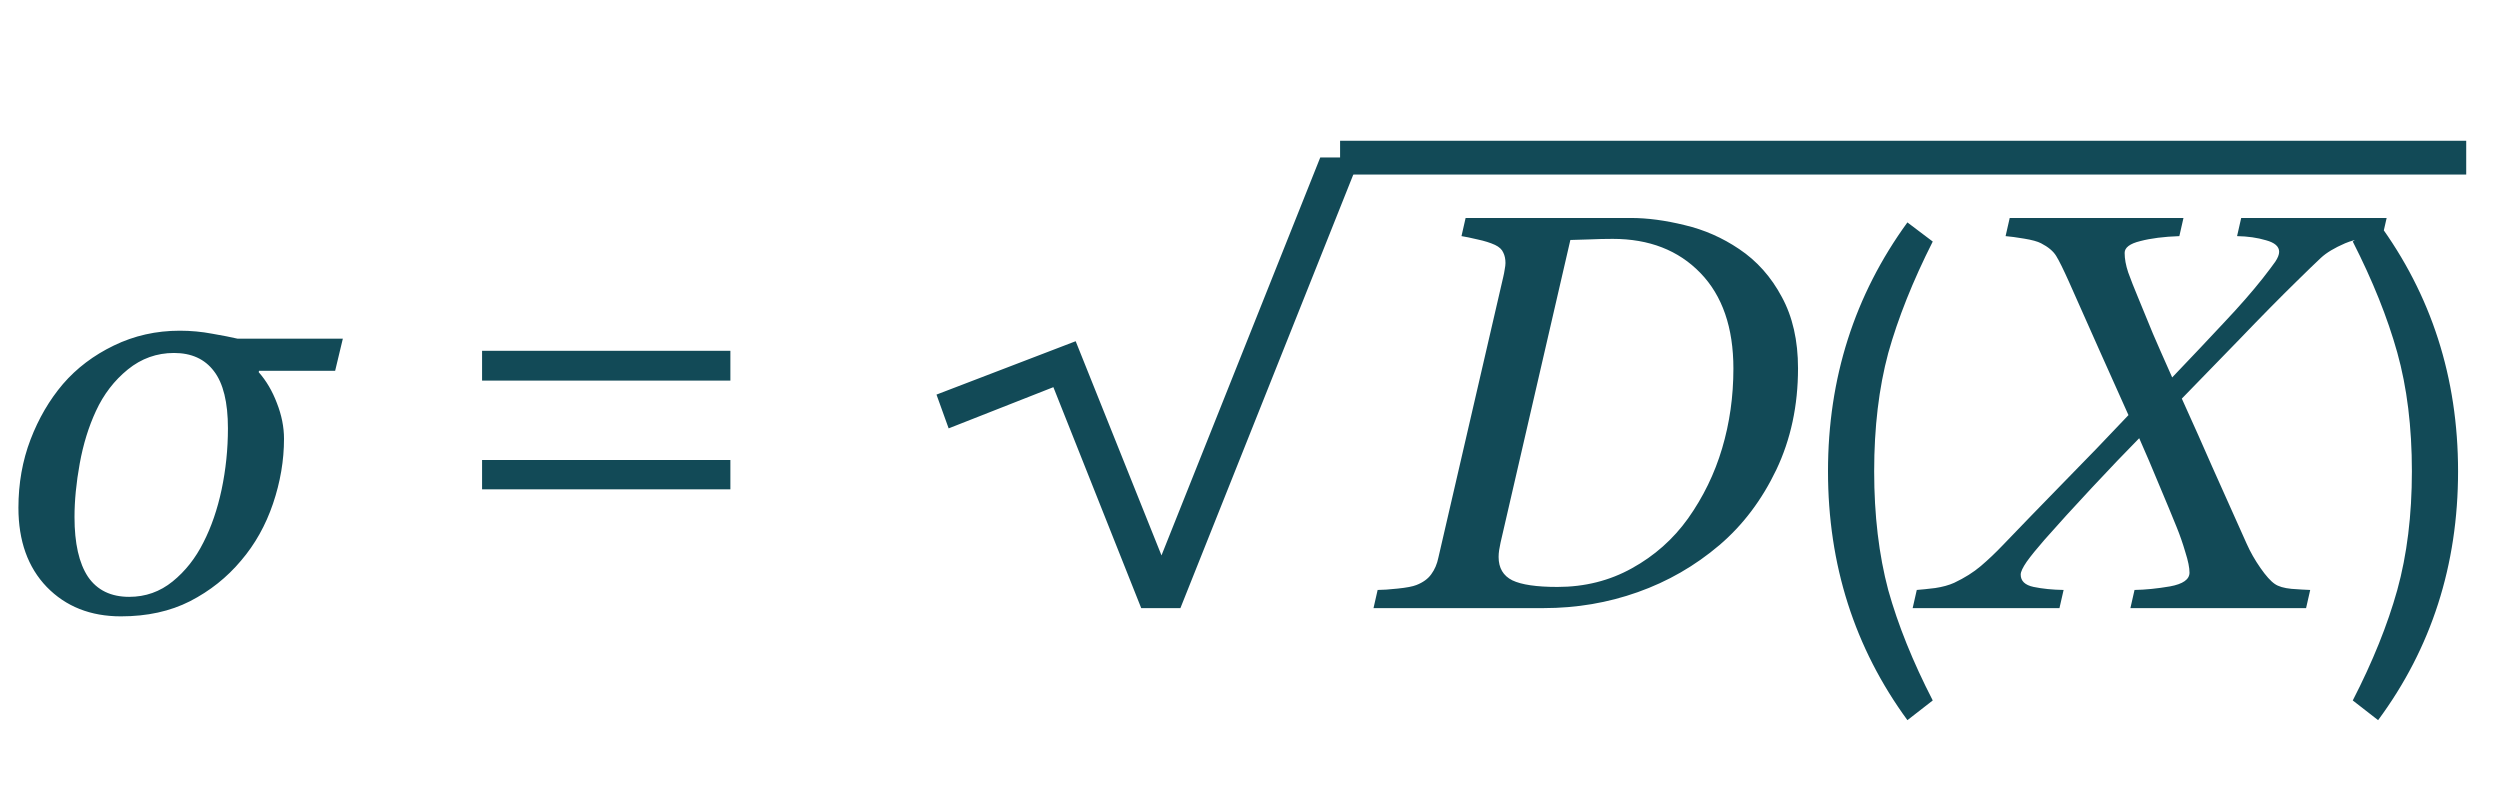<?xml version="1.0" encoding="UTF-8"?> <svg xmlns="http://www.w3.org/2000/svg" width="111" height="36" viewBox="0 0 111 36" fill="none"> <path d="M12.61 19.48C12.61 20.441 12.447 21.401 12.122 22.361C11.796 23.322 11.324 24.164 10.706 24.888C10.079 25.637 9.322 26.239 8.435 26.695C7.556 27.142 6.535 27.366 5.371 27.366C4.02 27.366 2.922 26.931 2.075 26.06C1.237 25.189 0.818 24.017 0.818 22.544C0.818 21.462 0.997 20.453 1.355 19.517C1.713 18.581 2.193 17.759 2.795 17.051C3.406 16.343 4.159 15.774 5.054 15.342C5.957 14.903 6.934 14.683 7.983 14.683C8.472 14.683 8.952 14.728 9.424 14.817C9.896 14.899 10.27 14.972 10.547 15.037H15.222L14.88 16.465H11.499L11.487 16.526C11.82 16.901 12.089 17.356 12.293 17.894C12.504 18.431 12.61 18.96 12.61 19.48ZM10.12 19.017C10.12 17.861 9.912 17.015 9.497 16.477C9.09 15.94 8.5 15.672 7.727 15.672C6.962 15.672 6.278 15.916 5.676 16.404C5.074 16.893 4.602 17.507 4.26 18.248C3.935 18.947 3.695 19.725 3.54 20.579C3.385 21.434 3.308 22.227 3.308 22.959C3.308 24.123 3.507 25.006 3.906 25.608C4.313 26.203 4.923 26.5 5.737 26.5C6.462 26.5 7.104 26.272 7.666 25.816C8.228 25.36 8.683 24.782 9.033 24.082C9.383 23.399 9.652 22.618 9.839 21.739C10.026 20.852 10.12 19.944 10.12 19.017ZM32.429 16.9H21.404V15.575H32.429V16.9ZM32.429 21.725H21.404V20.425H32.429V21.725ZM52.41 27H50.67L46.77 17.19L42.12 19.02L41.58 17.52L47.76 15.15L51.57 24.66L58.62 6.99H60.39L52.41 27ZM79.832 16.355C79.832 18.008 79.51 19.509 78.867 20.86C78.224 22.203 77.382 23.317 76.34 24.205C75.258 25.124 74.049 25.82 72.715 26.292C71.388 26.764 69.997 27 68.54 27H60.984L61.167 26.194C61.379 26.194 61.676 26.174 62.058 26.133C62.449 26.093 62.725 26.04 62.888 25.975C63.181 25.861 63.401 25.702 63.547 25.498C63.702 25.287 63.808 25.039 63.865 24.754L66.746 12.29C66.77 12.193 66.79 12.087 66.807 11.973C66.831 11.851 66.843 11.753 66.843 11.68C66.843 11.501 66.811 11.347 66.746 11.216C66.689 11.078 66.567 10.964 66.379 10.874C66.168 10.777 65.907 10.695 65.598 10.63C65.289 10.557 65.053 10.508 64.89 10.484L65.073 9.678H72.41C73.142 9.678 73.94 9.784 74.802 9.996C75.665 10.199 76.471 10.553 77.219 11.058C78.009 11.587 78.639 12.295 79.111 13.182C79.591 14.06 79.832 15.118 79.832 16.355ZM76.963 16.368C76.963 14.545 76.475 13.129 75.498 12.12C74.522 11.111 73.224 10.606 71.604 10.606C71.27 10.606 70.924 10.614 70.566 10.63C70.208 10.639 69.928 10.647 69.724 10.655L66.624 24.095C66.599 24.209 66.579 24.319 66.562 24.424C66.546 24.53 66.538 24.632 66.538 24.73C66.538 25.218 66.742 25.564 67.148 25.767C67.555 25.962 68.223 26.06 69.15 26.06C70.363 26.06 71.466 25.783 72.459 25.23C73.46 24.677 74.29 23.94 74.949 23.02C75.624 22.068 76.129 21.031 76.462 19.908C76.796 18.785 76.963 17.605 76.963 16.368ZM85.814 31.1L84.689 31.975C82.338 28.758 81.163 25.075 81.163 20.925C81.163 16.792 82.338 13.108 84.689 9.875L85.814 10.725C84.93 12.475 84.272 14.125 83.838 15.675C83.422 17.225 83.213 18.975 83.213 20.925C83.213 22.875 83.422 24.633 83.838 26.2C84.272 27.75 84.93 29.383 85.814 31.1ZM105.967 9.678L105.784 10.484C105.572 10.492 105.304 10.521 104.978 10.569C104.661 10.618 104.376 10.695 104.124 10.801C103.652 11.005 103.293 11.22 103.049 11.448C102.805 11.676 102.447 12.022 101.975 12.486C101.259 13.186 100.404 14.052 99.412 15.086C98.419 16.111 97.572 16.982 96.873 17.698C97.393 18.846 97.845 19.859 98.228 20.738C98.618 21.609 99.127 22.744 99.753 24.144C99.916 24.51 100.12 24.868 100.364 25.218C100.608 25.568 100.819 25.804 100.999 25.926C101.161 26.04 101.41 26.113 101.743 26.145C102.077 26.17 102.354 26.186 102.573 26.194L102.39 27H94.59L94.773 26.194C95.253 26.186 95.778 26.133 96.348 26.036C96.925 25.93 97.214 25.726 97.214 25.425C97.214 25.206 97.153 24.904 97.031 24.522C96.917 24.131 96.787 23.757 96.641 23.399C96.437 22.894 96.181 22.276 95.872 21.544C95.57 20.811 95.273 20.115 94.981 19.456C94.386 20.058 93.686 20.791 92.881 21.653C92.075 22.516 91.375 23.285 90.781 23.96C90.439 24.351 90.175 24.677 89.988 24.937C89.809 25.197 89.719 25.389 89.719 25.511C89.719 25.796 89.91 25.979 90.293 26.06C90.684 26.141 91.127 26.186 91.624 26.194L91.44 27H84.922L85.105 26.194C85.317 26.178 85.589 26.15 85.923 26.109C86.248 26.06 86.529 25.983 86.765 25.877C87.229 25.657 87.624 25.409 87.949 25.132C88.283 24.848 88.608 24.538 88.926 24.205C89.699 23.399 90.586 22.483 91.587 21.458C92.596 20.433 93.569 19.424 94.504 18.431C94.171 17.682 93.748 16.738 93.235 15.599C92.73 14.459 92.27 13.426 91.856 12.498C91.611 11.953 91.424 11.574 91.294 11.363C91.164 11.151 90.94 10.964 90.623 10.801C90.468 10.72 90.216 10.651 89.866 10.594C89.524 10.537 89.251 10.5 89.048 10.484L89.231 9.678H96.946L96.763 10.484C96.071 10.508 95.493 10.582 95.029 10.704C94.565 10.818 94.334 10.992 94.334 11.229C94.334 11.489 94.386 11.778 94.492 12.095C94.606 12.413 94.757 12.795 94.944 13.243C95.212 13.886 95.428 14.411 95.591 14.817C95.762 15.216 96.046 15.863 96.445 16.758C97.316 15.847 98.085 15.033 98.752 14.317C99.428 13.601 99.998 12.95 100.461 12.364C100.722 12.03 100.909 11.782 101.023 11.619C101.137 11.448 101.194 11.302 101.194 11.18C101.194 10.944 100.999 10.773 100.608 10.667C100.225 10.553 99.798 10.492 99.326 10.484L99.509 9.678H105.967ZM105.588 31.975L104.463 31.1C105.346 29.383 106.005 27.75 106.438 26.2C106.871 24.633 107.088 22.875 107.088 20.925C107.088 18.958 106.871 17.2 106.438 15.65C106.005 14.1 105.346 12.458 104.463 10.725L105.588 9.875C107.955 13.092 109.138 16.775 109.138 20.925C109.138 25.092 107.955 28.775 105.588 31.975Z" fill="#124A57"></path> <path d="M59.5 7H109.5" stroke="#124A57" stroke-width="1.5"></path> </svg> 